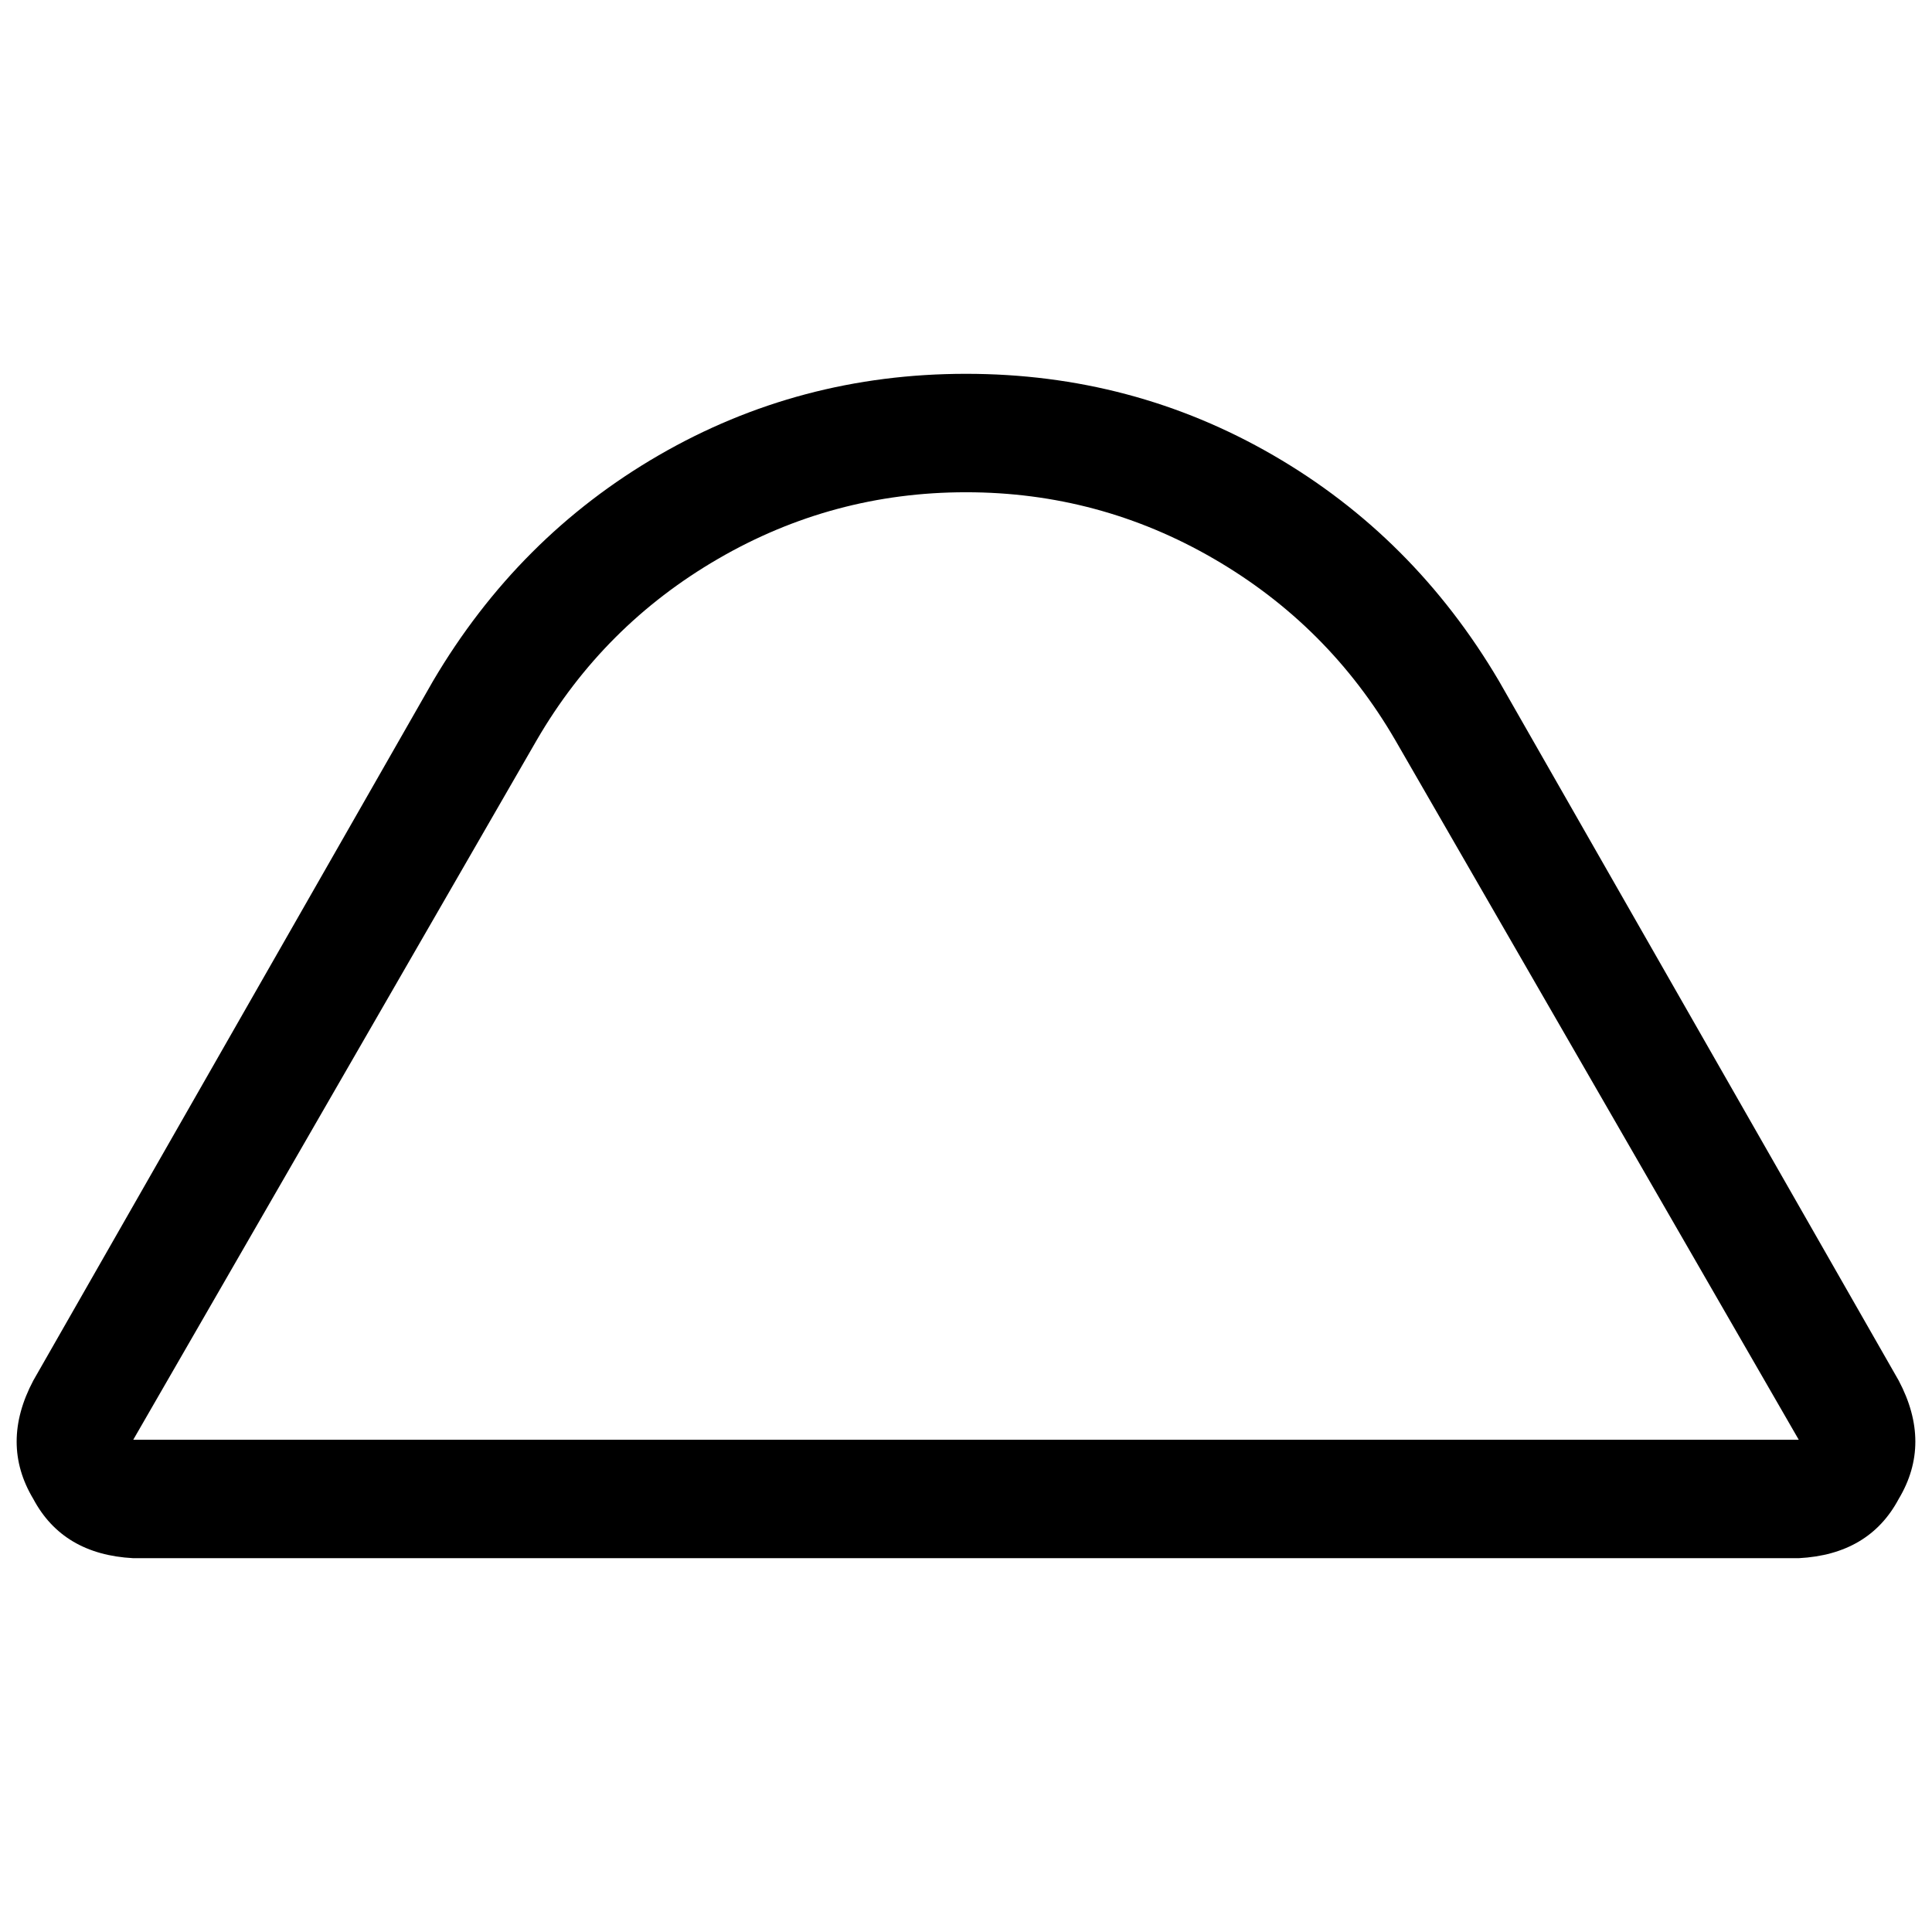 <svg xmlns="http://www.w3.org/2000/svg" viewBox="0 0 512 512">
  <path d="M 476.69 381.548 L 35.31 381.548 L 476.69 381.548 L 35.31 381.548 L 142.222 196.169 L 142.222 196.169 Q 159.877 165.762 190.284 148.107 Q 220.69 130.452 256 130.452 Q 291.31 130.452 321.716 148.107 Q 352.123 165.762 369.778 196.169 L 476.69 381.548 L 476.69 381.548 Z M 256 99.065 Q 211.862 99.065 174.59 120.644 L 174.59 120.644 L 174.59 120.644 Q 137.318 142.222 114.759 180.475 L 8.828 365.854 L 8.828 365.854 Q 0 382.529 8.828 397.241 Q 16.674 411.954 35.31 412.935 L 476.69 412.935 L 476.69 412.935 Q 495.326 411.954 503.172 397.241 Q 512 382.529 503.172 365.854 L 397.241 180.475 L 397.241 180.475 Q 374.682 142.222 337.41 120.644 Q 300.138 99.065 256 99.065 L 256 99.065 Z" />
</svg>